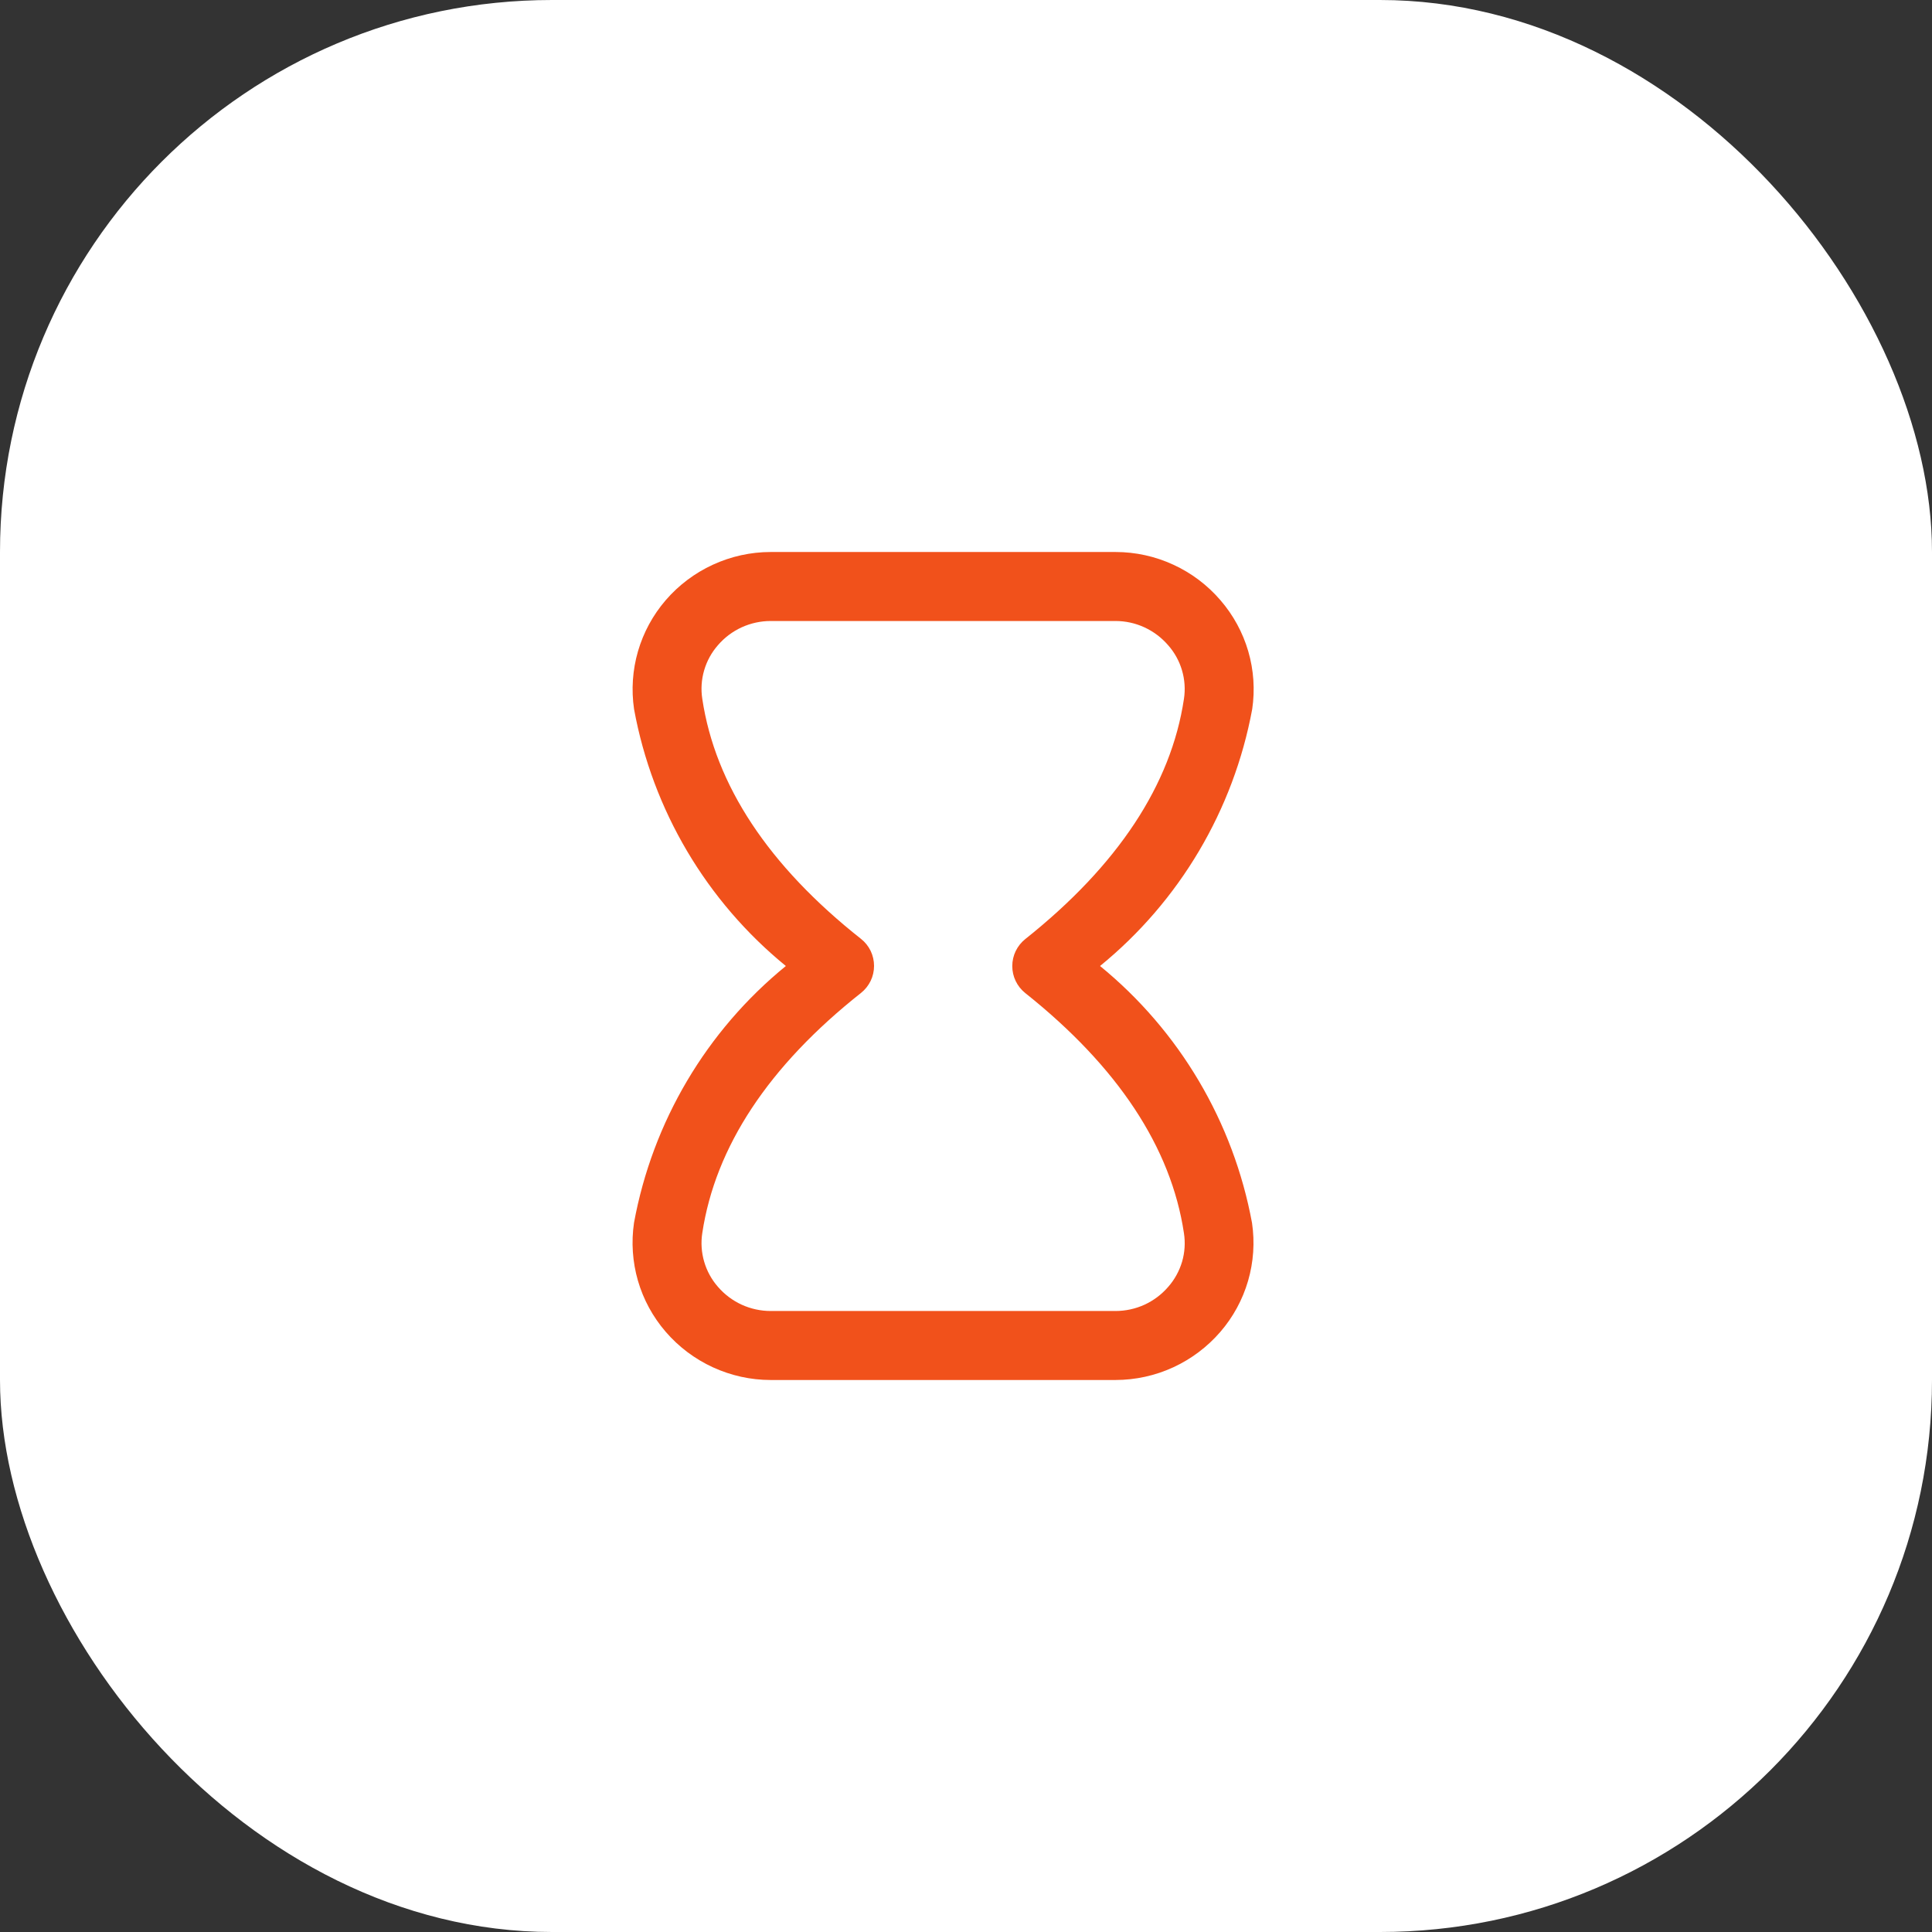 <?xml version="1.0" encoding="UTF-8"?> <svg xmlns="http://www.w3.org/2000/svg" width="42" height="42" viewBox="0 0 42 42" fill="none"><rect x="0" y="0" width="42" height="42" fill="#333333" stroke="none"/><rect width="42" height="42" rx="12" fill="white"></rect><path d="M24.25 30H16.754C16.32 30 15.892 29.905 15.498 29.724C15.104 29.543 14.753 29.279 14.47 28.95C14.192 28.628 13.987 28.25 13.868 27.841C13.75 27.432 13.721 27.003 13.783 26.581C14.186 24.388 15.356 22.409 17.084 21C15.356 19.59 14.186 17.611 13.784 15.417C13.722 14.996 13.751 14.567 13.869 14.159C13.988 13.75 14.193 13.372 14.47 13.05C14.753 12.721 15.104 12.457 15.498 12.276C15.892 12.095 16.32 12 16.754 12H24.25C24.684 12 25.113 12.094 25.507 12.276C25.901 12.457 26.251 12.721 26.533 13.05C26.811 13.372 27.017 13.75 27.136 14.158C27.255 14.566 27.284 14.995 27.222 15.416C26.816 17.611 25.643 19.59 23.914 21C25.642 22.412 26.813 24.391 27.218 26.586C27.28 27.007 27.251 27.436 27.132 27.845C27.013 28.253 26.808 28.631 26.53 28.953C26.247 29.281 25.897 29.544 25.504 29.725C25.111 29.906 24.683 29.999 24.25 30ZM24.25 13.5H16.754C16.537 13.5 16.322 13.547 16.124 13.637C15.926 13.728 15.75 13.86 15.608 14.025C15.469 14.183 15.367 14.369 15.308 14.571C15.249 14.772 15.235 14.984 15.267 15.192C15.548 17.067 16.708 18.822 18.717 20.41C18.806 20.48 18.877 20.569 18.927 20.671C18.976 20.773 19.001 20.885 19.001 20.998C19.001 21.111 18.976 21.223 18.927 21.324C18.877 21.426 18.806 21.515 18.717 21.586C16.708 23.175 15.55 24.931 15.267 26.806C15.235 27.014 15.249 27.226 15.308 27.428C15.367 27.63 15.469 27.817 15.608 27.975C15.75 28.14 15.926 28.272 16.124 28.363C16.322 28.453 16.537 28.5 16.754 28.5H24.25C24.468 28.5 24.683 28.453 24.881 28.363C25.078 28.272 25.254 28.14 25.396 27.975C25.535 27.817 25.637 27.631 25.697 27.43C25.756 27.229 25.77 27.017 25.738 26.809C25.459 24.944 24.298 23.188 22.288 21.588C22.2 21.518 22.129 21.428 22.08 21.327C22.031 21.226 22.006 21.114 22.006 21.002C22.006 20.889 22.031 20.777 22.08 20.676C22.129 20.575 22.2 20.485 22.288 20.415C24.299 18.815 25.459 17.059 25.738 15.193C25.77 14.985 25.755 14.772 25.695 14.57C25.636 14.369 25.532 14.182 25.393 14.025C25.251 13.861 25.076 13.729 24.879 13.638C24.682 13.547 24.467 13.5 24.25 13.5Z" fill="#F1511B"></path></svg> 